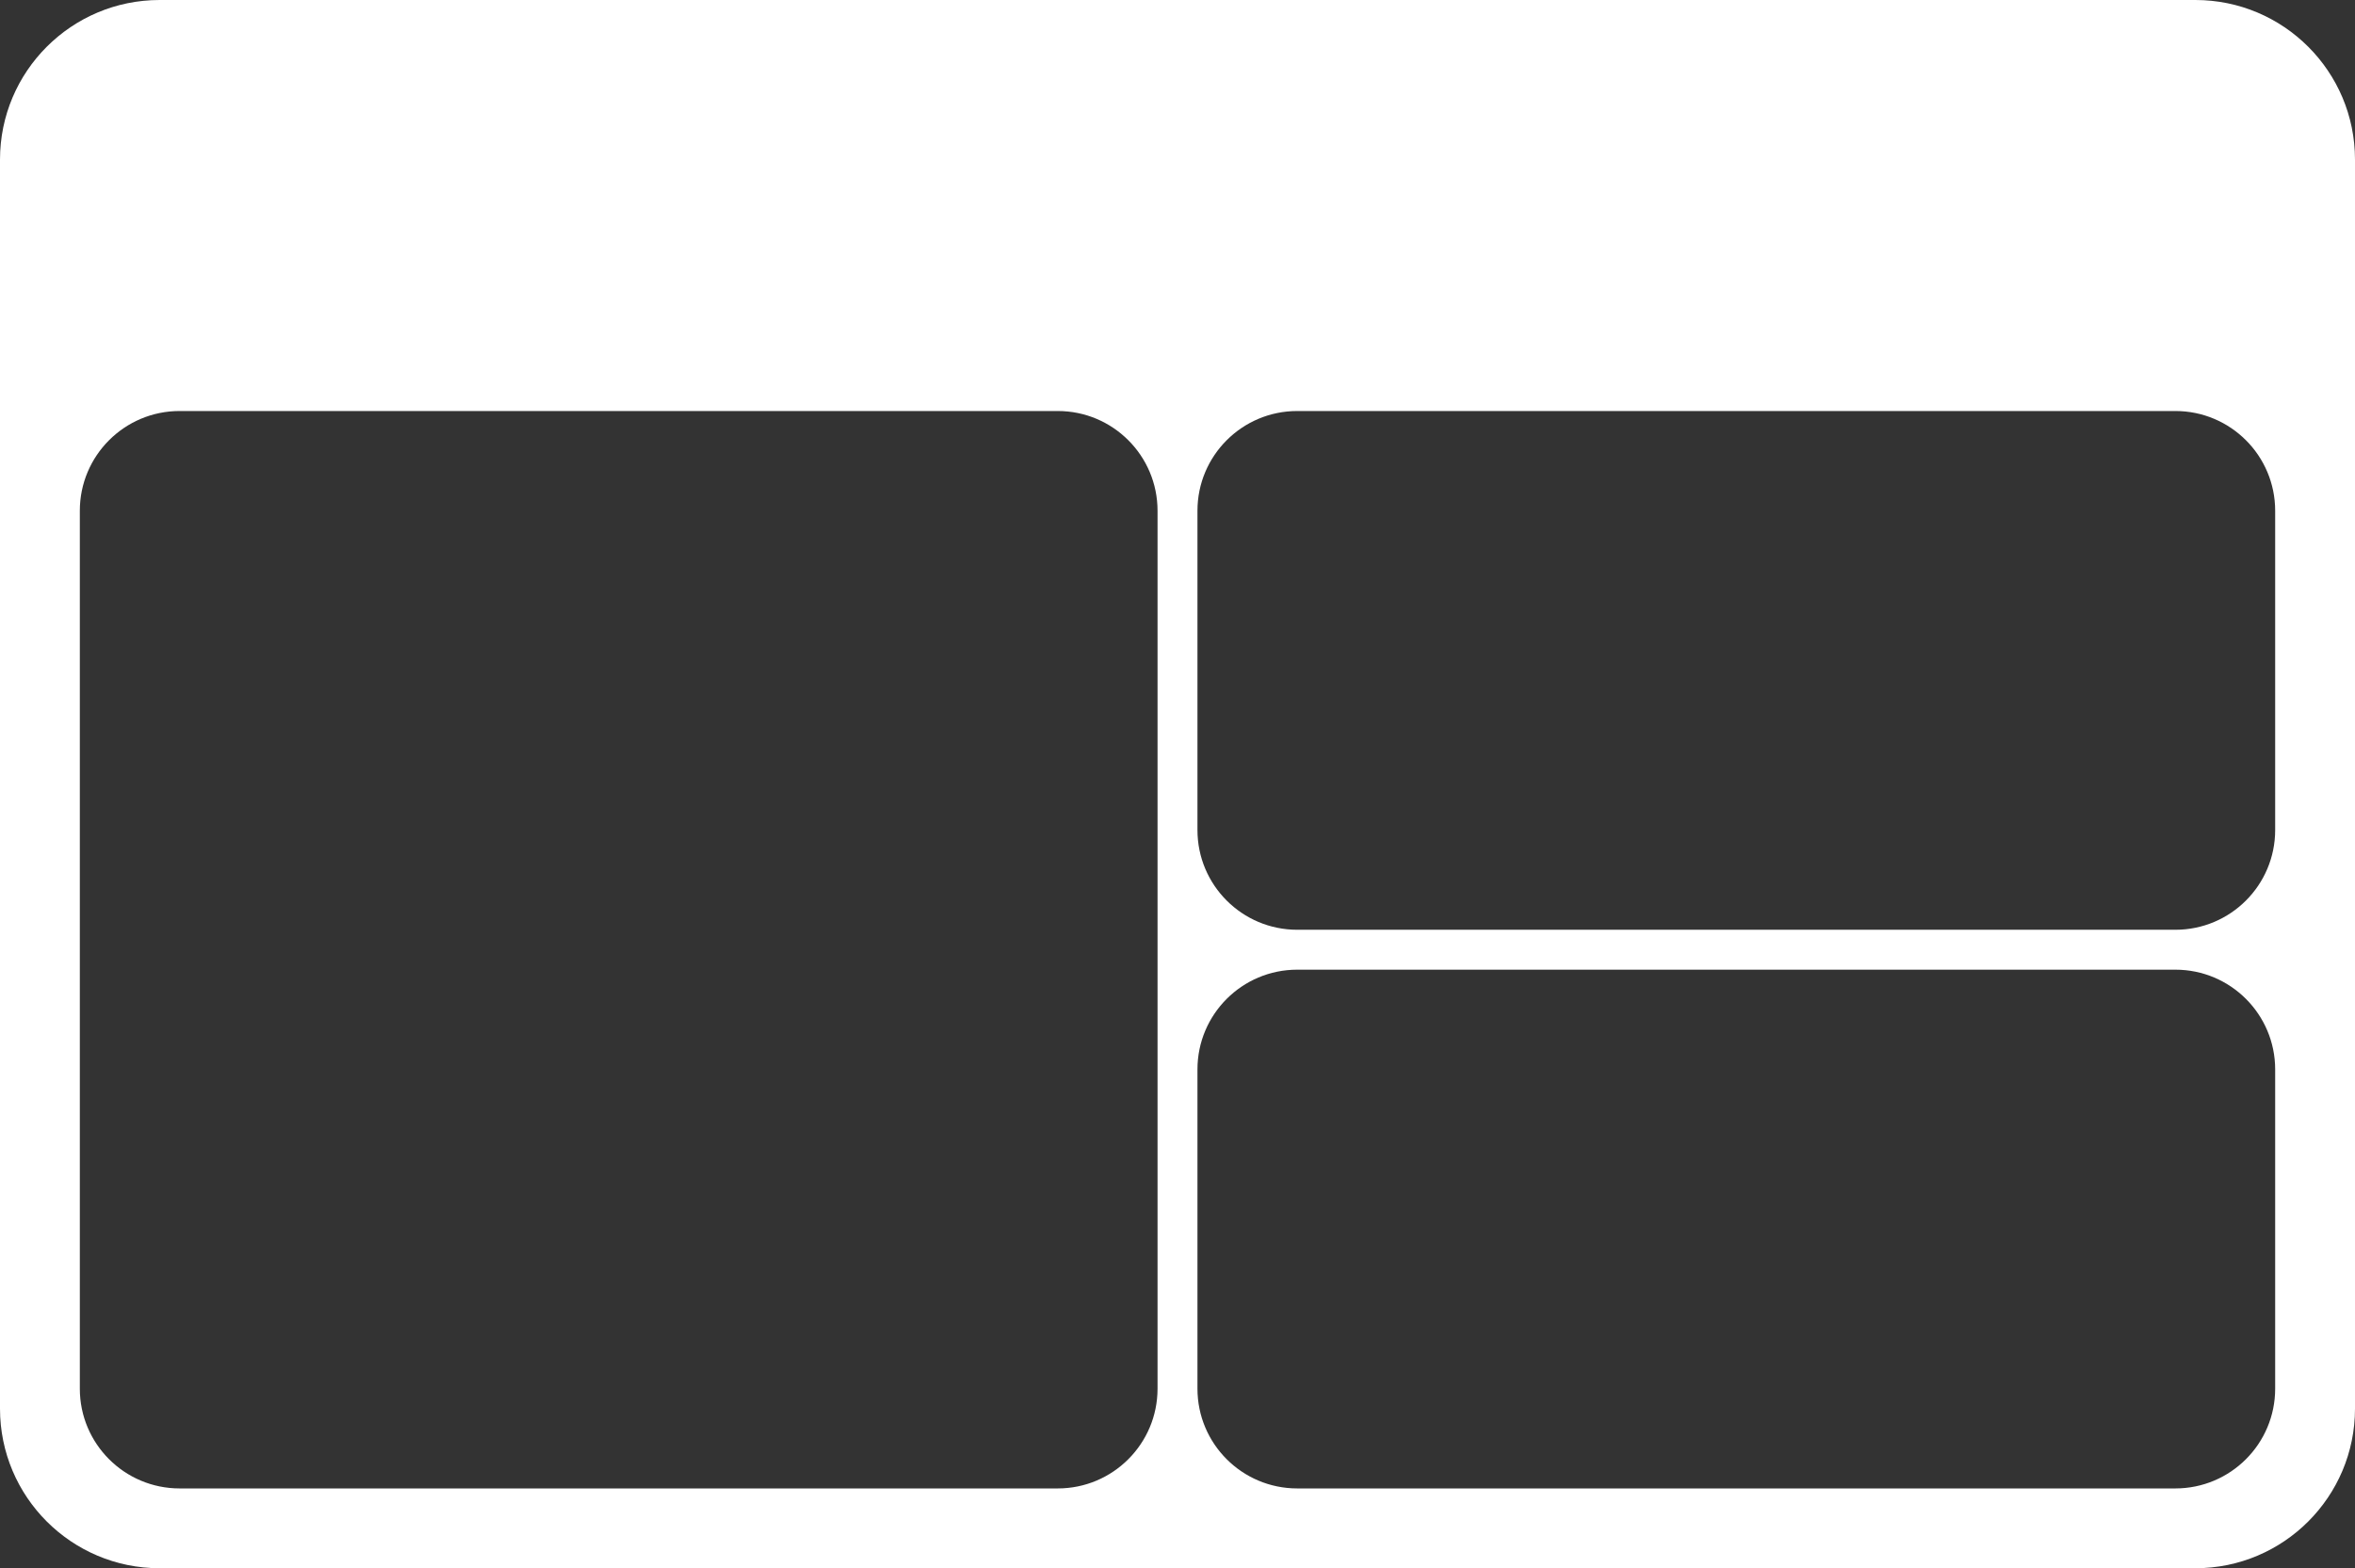 <?xml version="1.0" encoding="UTF-8"?> <svg xmlns="http://www.w3.org/2000/svg" width="1180" height="786" viewBox="0 0 1180 786" fill="none"><rect x="0" y="0" width="1180" height="786" fill="#333333" stroke="none"/> <path fill-rule="evenodd" clip-rule="evenodd" d="M80 0C35.817 0 0 35.817 0 80V706C0 750.183 35.817 786 80 786H1100C1144.18 786 1180 750.183 1180 706V80C1180 35.817 1144.18 0 1100 0H80ZM90 206C62.386 206 40 228.386 40 256V696C40 723.614 62.386 746 90 746H530C557.614 746 580 723.614 580 696V256C580 228.386 557.614 206 530 206H90ZM600 256C600 228.386 622.386 206 650 206H1090C1117.61 206 1140 228.386 1140 256V416C1140 443.614 1117.61 466 1090 466H650C622.386 466 600 443.614 600 416V256ZM650 486C622.386 486 600 508.386 600 536V696C600 723.614 622.386 746 650 746H1090C1117.61 746 1140 723.614 1140 696V536C1140 508.386 1117.61 486 1090 486H650Z" fill="white"></path> </svg> 
